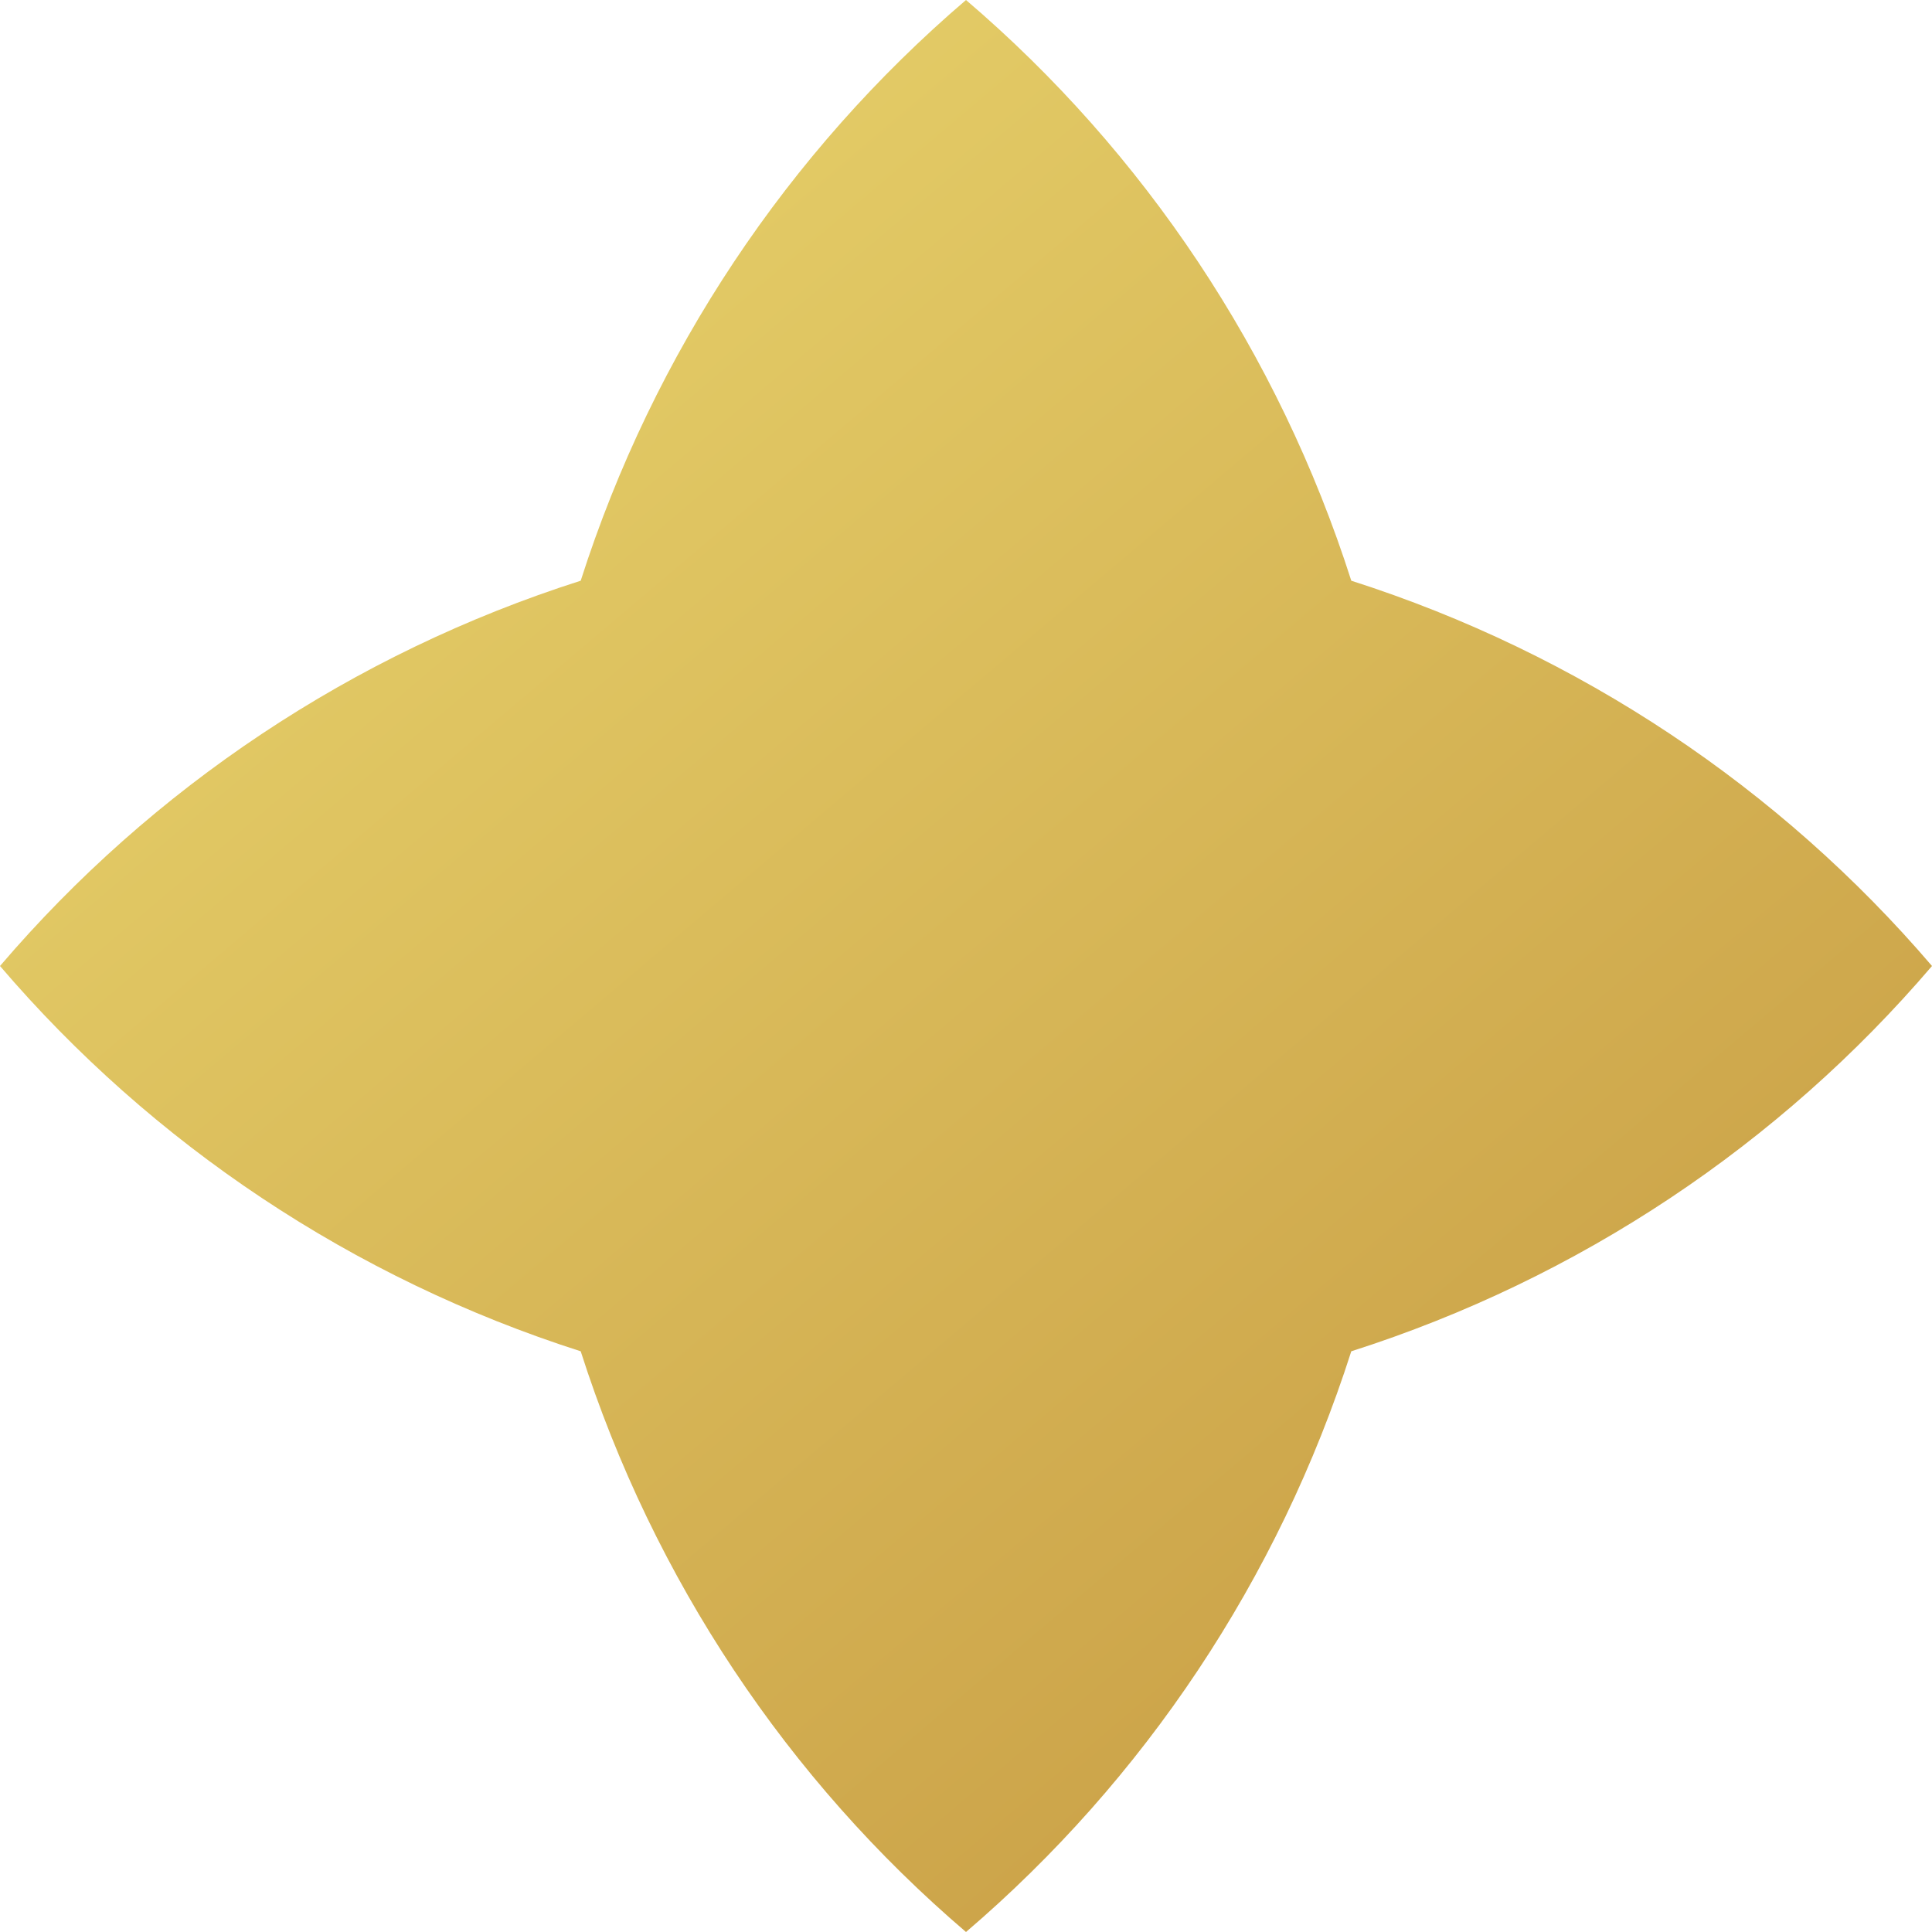 <svg width="33" height="33" viewBox="0 0 33 33" fill="none" xmlns="http://www.w3.org/2000/svg">
<path d="M23.081 9.919C21.835 6.022 19.541 2.598 16.5 0C13.462 2.598 11.165 6.022 9.919 9.919C6.022 11.162 2.598 13.459 0 16.5C2.598 19.538 6.022 21.835 9.919 23.081C11.165 26.978 13.459 30.402 16.5 33C19.538 30.402 21.835 26.978 23.081 23.081C26.978 21.838 30.402 19.541 33 16.5C30.402 13.462 26.978 11.165 23.081 9.919Z" fill="url(#paint0_linear_914_389)"/>
<defs>
<linearGradient id="paint0_linear_914_389" x1="7.061" y1="6.747" x2="25.262" y2="28.243" gradientUnits="userSpaceOnUse">
<stop stop-color="#E3CB66"/>
<stop offset="1" stop-color="#CBA248"/>
</linearGradient>
</defs>
</svg>
